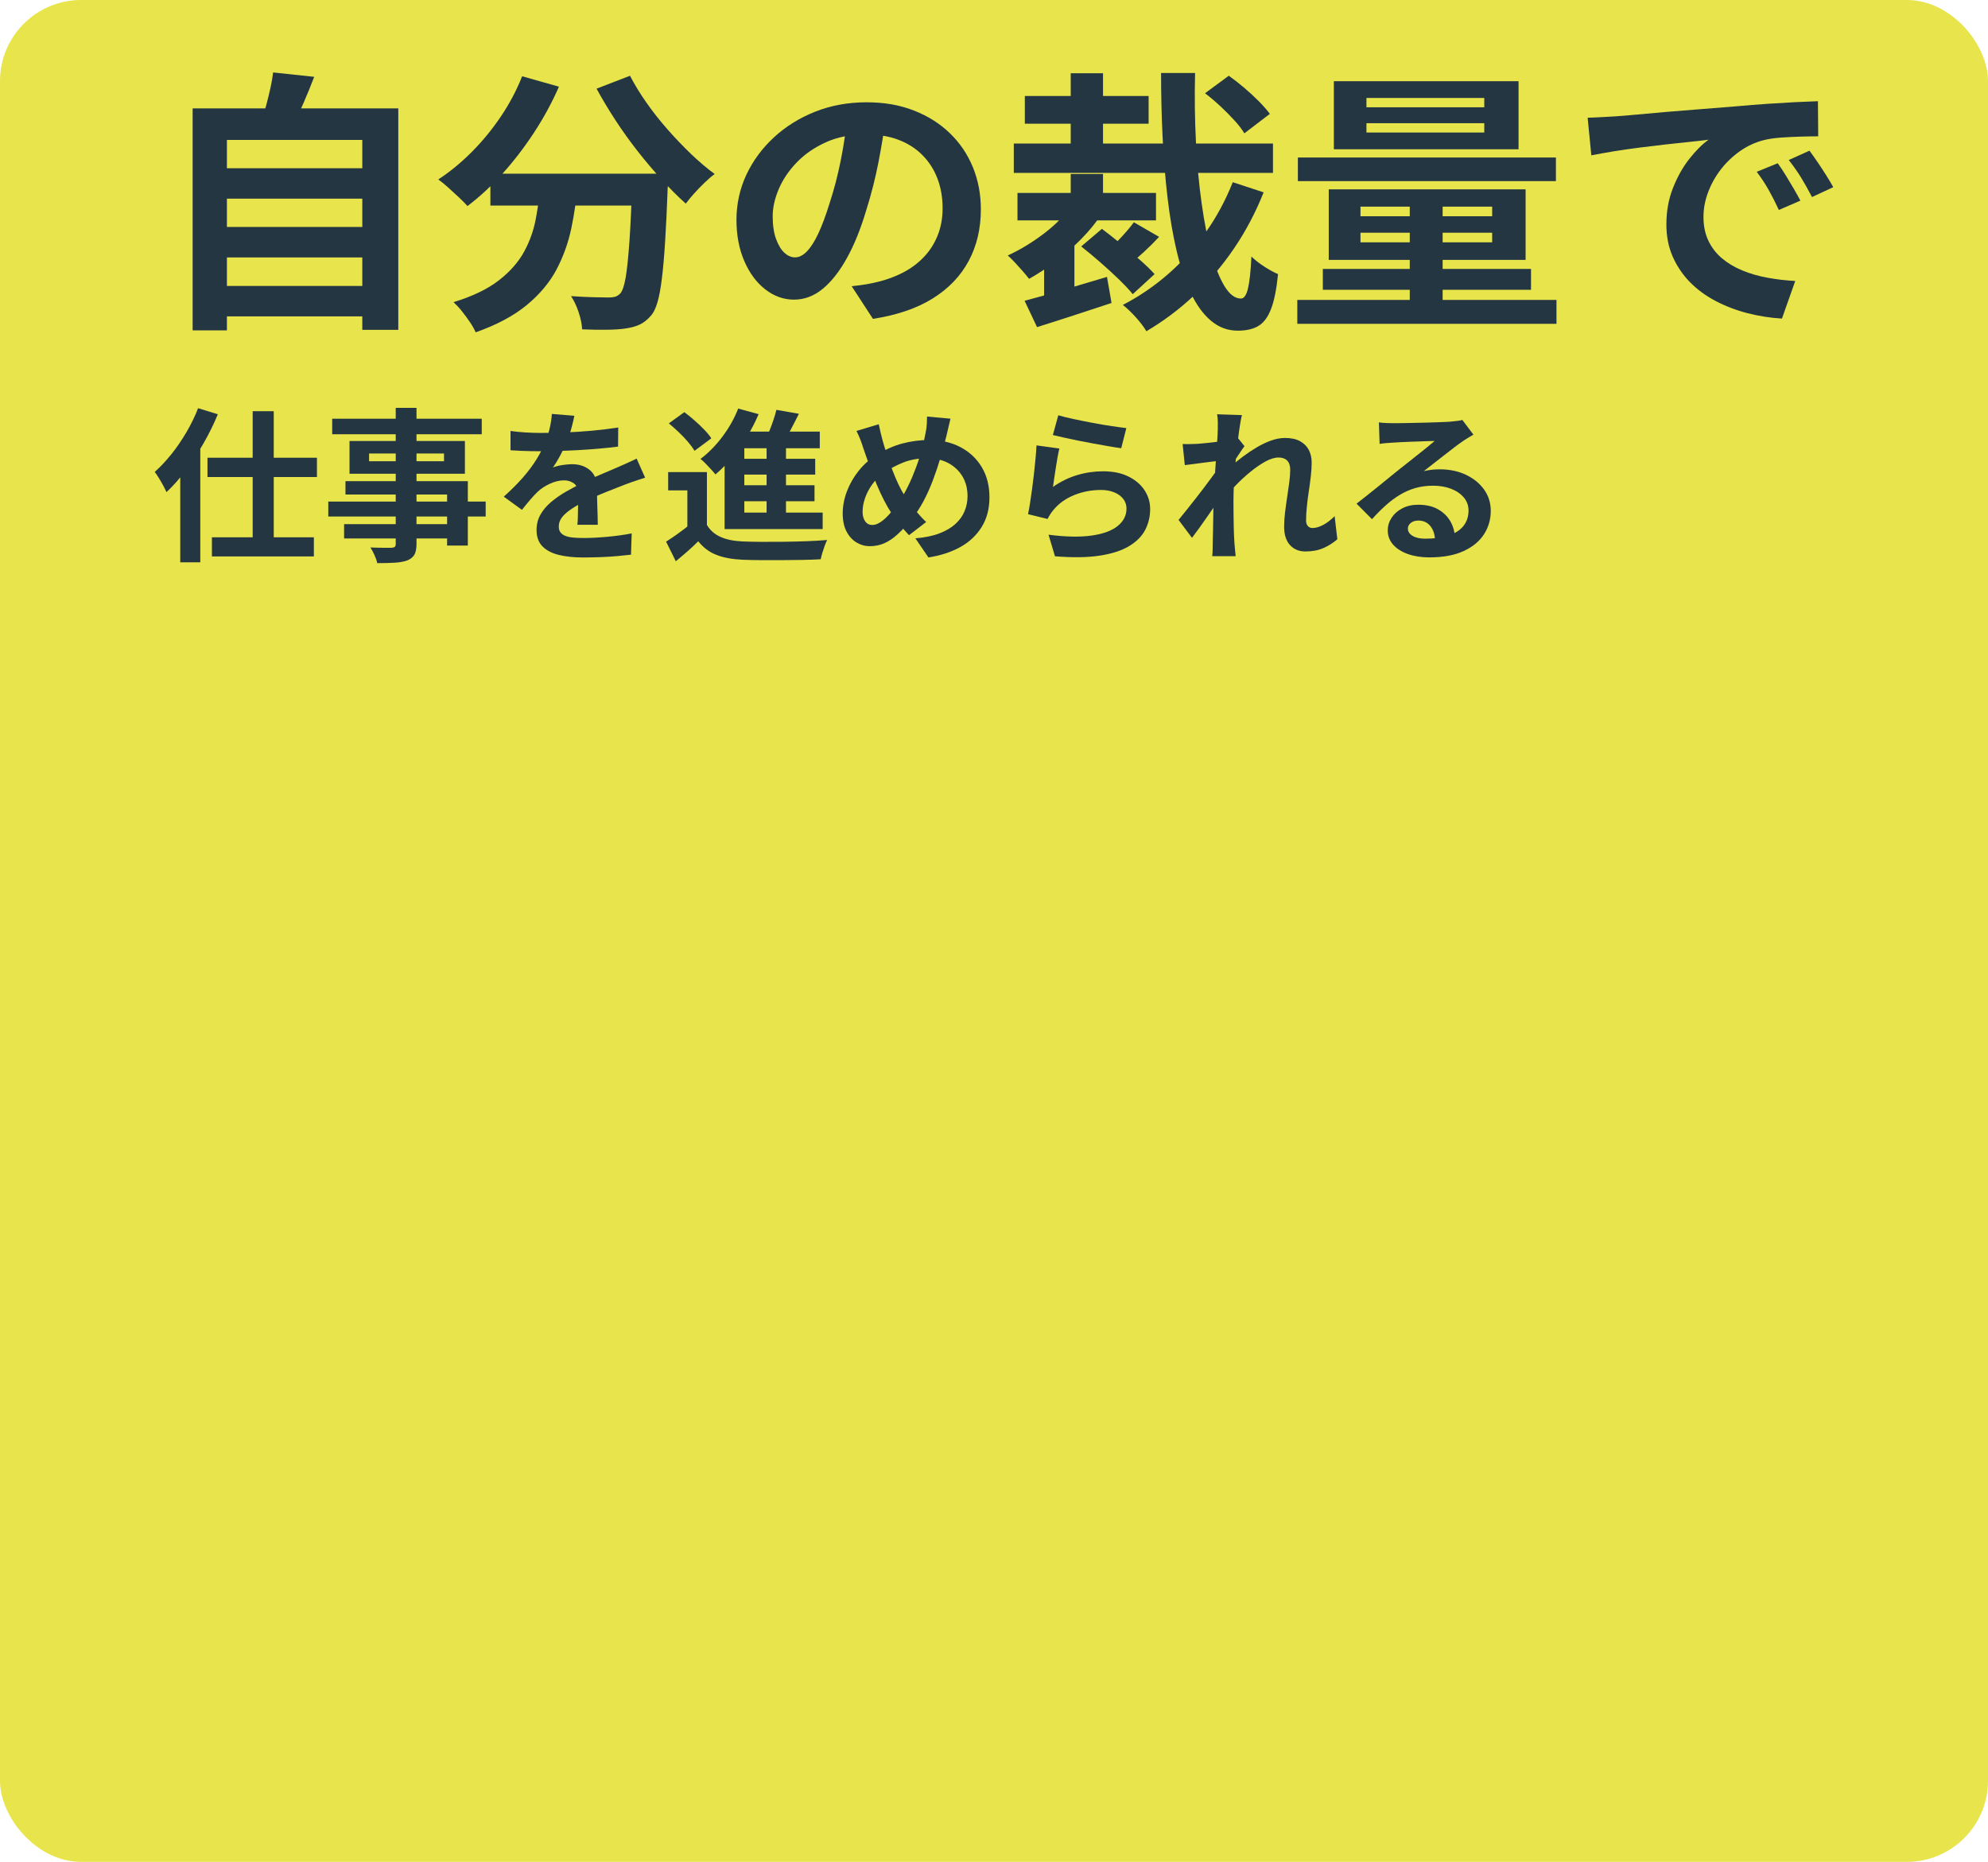 <?xml version="1.0" encoding="UTF-8"?><svg id="_レイヤー_2" xmlns="http://www.w3.org/2000/svg" viewBox="0 0 490 459"><defs><style>.cls-1{fill:#e8e44b;}.cls-1,.cls-2{stroke-width:0px;}.cls-2{fill:#243642;}</style></defs><g id="_レイヤー_1-2"><rect class="cls-1" width="490" height="459" rx="20" ry="20"/><path class="cls-2" d="M47.49,26.72h50.68v54.6h-8.87v-46.82h-33.37v46.95h-8.45V26.72ZM53.15,41.47h37.98v7.51h-37.98v-7.51ZM53.15,55.95h37.98v7.51h-37.98v-7.51ZM53.15,70.49h37.98v7.51h-37.98v-7.51ZM67.32,17.86l10.12,1.08c-.84,2.21-1.72,4.38-2.65,6.5-.93,2.12-1.79,3.95-2.58,5.48l-7.68-1.35c.37-1.13.74-2.38,1.12-3.75.37-1.38.71-2.75,1.01-4.13.3-1.38.52-2.65.66-3.82Z"/><path class="cls-2" d="M128.69,18.8l9.08,2.57c-1.72,3.92-3.78,7.71-6.18,11.37-2.4,3.65-4.98,7.01-7.75,10.08-2.77,3.07-5.64,5.73-8.62,7.98-.51-.59-1.21-1.3-2.09-2.13-.88-.83-1.78-1.66-2.69-2.47-.91-.81-1.71-1.47-2.41-1.96,2.89-1.89,5.64-4.16,8.27-6.8,2.63-2.64,5.01-5.55,7.16-8.73,2.14-3.18,3.88-6.48,5.24-9.91ZM133.29,45.12h9.15c-.33,3.79-.86,7.49-1.61,11.1s-1.97,7.01-3.66,10.22c-1.7,3.2-4.14,6.12-7.33,8.76-3.19,2.64-7.39,4.88-12.6,6.73-.33-.77-.79-1.6-1.4-2.5-.61-.9-1.26-1.79-1.96-2.67s-1.4-1.63-2.09-2.27c4.7-1.44,8.42-3.24,11.17-5.38,2.75-2.14,4.82-4.49,6.21-7.04,1.4-2.55,2.36-5.26,2.9-8.15.54-2.89.94-5.82,1.22-8.79ZM120.87,42.82h37.77v7.85h-37.77v-7.85ZM155.84,42.82h8.8v2.13c0,.56-.02,1.03-.07,1.39-.19,5.1-.39,9.48-.63,13.16-.23,3.68-.5,6.73-.8,9.17-.3,2.44-.66,4.38-1.08,5.82-.42,1.44-.93,2.53-1.54,3.25-.93,1.08-1.9,1.85-2.9,2.3-1,.45-2.18.77-3.53.95-1.16.18-2.7.28-4.61.3-1.91.02-3.91-.01-6-.1-.05-1.22-.33-2.61-.84-4.16-.51-1.56-1.14-2.9-1.89-4.03,1.96.14,3.77.23,5.45.27,1.68.05,2.93.07,3.77.07.65,0,1.19-.06,1.61-.17.42-.11.84-.37,1.26-.78.56-.58,1.01-1.88,1.36-3.89.35-2.01.66-4.98.94-8.93.28-3.95.51-9.05.7-15.32v-1.42ZM155.28,18.67c1.12,2.17,2.47,4.38,4.05,6.63,1.58,2.26,3.32,4.46,5.2,6.6,1.88,2.14,3.82,4.16,5.79,6.06,1.98,1.89,3.92,3.54,5.83,4.94-.75.54-1.57,1.25-2.48,2.13-.91.88-1.77,1.77-2.58,2.67-.82.9-1.5,1.74-2.06,2.5-1.96-1.76-3.93-3.73-5.93-5.92-2-2.19-3.97-4.51-5.9-6.97-1.93-2.46-3.76-5.01-5.48-7.64-1.72-2.64-3.28-5.24-4.68-7.81l8.24-3.18Z"/><path class="cls-2" d="M218.33,29.09c-.47,3.43-1.07,7.08-1.82,10.96-.75,3.88-1.75,7.8-3,11.77-1.35,4.56-2.93,8.48-4.75,11.77-1.82,3.29-3.81,5.83-5.97,7.61-2.16,1.78-4.53,2.67-7.09,2.67s-4.92-.85-7.09-2.54-3.89-4.03-5.17-7c-1.28-2.98-1.92-6.36-1.92-10.15s.81-7.62,2.44-11.09c1.63-3.47,3.9-6.55,6.81-9.24,2.91-2.68,6.31-4.79,10.19-6.33,3.88-1.53,8.09-2.3,12.6-2.3s8.23.68,11.69,2.03c3.47,1.35,6.43,3.22,8.9,5.62,2.47,2.39,4.35,5.19,5.66,8.39,1.3,3.2,1.95,6.65,1.95,10.35,0,4.74-1,8.98-3,12.72-2,3.74-4.97,6.83-8.9,9.27-3.93,2.44-8.83,4.1-14.7,5.01l-5.24-8.05c1.35-.14,2.54-.29,3.56-.47,1.02-.18,2-.38,2.93-.61,2.23-.54,4.32-1.32,6.25-2.33,1.93-1.01,3.62-2.28,5.06-3.79,1.44-1.51,2.57-3.28,3.39-5.31.81-2.03,1.22-4.26,1.22-6.7,0-2.66-.42-5.1-1.26-7.31-.84-2.21-2.07-4.14-3.7-5.79-1.63-1.65-3.61-2.91-5.93-3.79-2.33-.88-5-1.32-8.03-1.32-3.72,0-7,.64-9.84,1.93-2.84,1.29-5.24,2.94-7.19,4.97-1.96,2.03-3.43,4.22-4.43,6.56-1,2.35-1.5,4.58-1.5,6.7,0,2.26.28,4.14.84,5.65.56,1.51,1.25,2.64,2.06,3.38.81.74,1.69,1.12,2.62,1.12.98,0,1.94-.48,2.9-1.46.95-.97,1.9-2.45,2.83-4.43.93-1.98,1.86-4.49,2.79-7.51,1.07-3.25,1.98-6.72,2.72-10.42.74-3.7,1.28-7.31,1.61-10.83l9.5.27Z"/><path class="cls-2" d="M264.33,50.4l7.19,2.37c-1.4,2.12-3.07,4.17-5.03,6.16-1.96,1.99-4.04,3.81-6.25,5.48-2.21,1.67-4.41,3.11-6.6,4.33-.37-.5-.87-1.1-1.5-1.83-.63-.72-1.28-1.44-1.96-2.17-.67-.72-1.27-1.31-1.78-1.76,3.12-1.44,6.12-3.27,9.01-5.48,2.89-2.21,5.19-4.58,6.91-7.1ZM249.88,35.38h63.88v7.24h-63.88v-7.24ZM250.79,47.56h34.14v6.77h-34.14v-6.77ZM252.53,74.15c2.61-.68,5.71-1.54,9.32-2.61,3.61-1.06,7.27-2.15,11-3.28l1.12,6.43c-3.12,1.04-6.27,2.07-9.46,3.11-3.19,1.04-6.16,1.98-8.9,2.84l-3.07-6.49ZM252.6,23.67h30.51v6.83h-30.51v-6.83ZM257.35,60.95l7.47-3.52v17.46h-7.47v-13.94ZM263.91,18.06h7.96v21.45h-7.96v-21.45ZM263.91,42.89h7.96v8.79h-7.96v-8.79ZM266.5,60.75l5.1-4.33c1.44,1.08,2.99,2.3,4.64,3.65,1.65,1.35,3.22,2.68,4.71,3.99,1.49,1.31,2.7,2.48,3.63,3.52l-5.38,4.94c-.84-1.04-1.98-2.25-3.42-3.65-1.44-1.4-2.98-2.81-4.61-4.23-1.63-1.42-3.19-2.72-4.68-3.89ZM279.48,54.8l6.21,3.59c-1.21,1.31-2.47,2.56-3.77,3.75-1.3,1.2-2.49,2.22-3.56,3.08l-5.31-3.32c.98-.95,2.09-2.1,3.35-3.45s2.28-2.57,3.07-3.65ZM303.85,44.92l7.61,2.5c-2,5.01-4.44,9.63-7.33,13.87-2.89,4.24-6.13,8.06-9.74,11.47-3.61,3.41-7.55,6.37-11.83,8.9-.61-1.04-1.46-2.17-2.55-3.38-1.09-1.22-2.18-2.26-3.25-3.11,4-2.07,7.73-4.61,11.17-7.61,3.44-3,6.52-6.4,9.22-10.22,2.7-3.81,4.93-7.95,6.7-12.42ZM286.18,17.99h8.38c-.14,5.82-.07,11.45.21,16.88.28,5.44.74,10.5,1.4,15.19.65,4.69,1.46,8.8,2.41,12.31.95,3.52,2.05,6.27,3.28,8.25,1.23,1.99,2.57,2.98,4.01,2.98.74,0,1.31-.8,1.71-2.4.4-1.6.69-4.25.87-7.95.88.86,1.96,1.69,3.21,2.5s2.37,1.42,3.35,1.83c-.37,3.7-.94,6.55-1.71,8.56-.77,2.01-1.8,3.41-3.11,4.2-1.3.79-3,1.18-5.1,1.18-2.47,0-4.67-.81-6.6-2.44-1.93-1.62-3.6-3.91-4.99-6.87-1.4-2.95-2.56-6.42-3.49-10.38-.93-3.97-1.68-8.32-2.23-13.06-.56-4.74-.97-9.71-1.22-14.92-.26-5.21-.38-10.5-.38-15.87ZM297,23l5.87-4.33c1.21.86,2.47,1.84,3.77,2.94,1.3,1.11,2.51,2.22,3.63,3.35,1.12,1.13,2.02,2.17,2.72,3.11l-6.28,4.8c-.56-.95-1.37-2.01-2.44-3.18-1.07-1.17-2.23-2.34-3.49-3.52-1.26-1.17-2.51-2.23-3.77-3.18Z"/><path class="cls-2" d="M319.76,73.94h63.88v5.89h-63.88v-5.89ZM319.9,38.83h63.6v5.82h-63.6v-5.82ZM326.05,66.3h51.31v5.14h-51.31v-5.14ZM327.51,46.68h48.52v17.39h-48.52v-17.39ZM328.77,20.02h45.52v16.78h-45.52v-16.78ZM335.33,50.94v2.37h32.46v-2.37h-32.46ZM335.33,57.37v2.37h32.46v-2.37h-32.46ZM336.8,24.15v2.3h29.04v-2.3h-29.04ZM336.8,30.37v2.3h29.04v-2.3h-29.04ZM347.48,48.1h8.1v29.02h-8.1v-29.02Z"/><path class="cls-2" d="M391.32,29.02c1.4-.04,2.72-.1,3.98-.17,1.26-.07,2.21-.12,2.86-.17,1.44-.09,3.22-.24,5.34-.44,2.12-.2,4.49-.42,7.12-.64,2.63-.23,5.43-.45,8.41-.68,2.98-.22,6.07-.47,9.29-.74,2.42-.22,4.83-.42,7.23-.58,2.4-.16,4.68-.29,6.84-.41,2.17-.11,4.06-.19,5.69-.24l.07,8.66c-1.26,0-2.7.02-4.33.07-1.63.05-3.25.12-4.85.24-1.61.11-3.04.33-4.29.64-2.09.54-4.05,1.45-5.87,2.74-1.81,1.29-3.38,2.8-4.71,4.53-1.33,1.74-2.36,3.61-3.11,5.62-.75,2.01-1.12,4.03-1.12,6.06,0,2.21.41,4.16,1.22,5.85.81,1.69,1.93,3.14,3.35,4.33,1.42,1.2,3.08,2.19,4.99,2.98,1.91.79,3.97,1.39,6.18,1.79,2.21.41,4.5.68,6.88.81l-3.28,9.27c-2.93-.18-5.78-.63-8.55-1.35-2.77-.72-5.36-1.71-7.78-2.98s-4.53-2.81-6.32-4.63c-1.79-1.83-3.21-3.92-4.26-6.29-1.05-2.37-1.57-5.02-1.57-7.95,0-3.25.53-6.23,1.61-8.96,1.07-2.73,2.41-5.12,4.01-7.17,1.61-2.05,3.2-3.64,4.78-4.77-1.3.18-2.87.36-4.71.54-1.84.18-3.82.4-5.93.64-2.12.25-4.27.51-6.46.78s-4.29.58-6.32.91c-2.02.34-3.85.67-5.48.98l-.91-9.27ZM438.17,40.25c.6.81,1.24,1.77,1.92,2.88.67,1.11,1.34,2.21,1.99,3.32.65,1.11,1.21,2.11,1.68,3.01l-5.31,2.3c-.88-1.89-1.73-3.56-2.55-5.01-.82-1.44-1.78-2.91-2.9-4.4l5.17-2.1ZM445.99,37.14c.6.81,1.27,1.75,1.99,2.81.72,1.06,1.43,2.14,2.13,3.25.7,1.11,1.28,2.09,1.75,2.94l-5.24,2.44c-.93-1.8-1.83-3.4-2.69-4.8-.86-1.4-1.87-2.84-3.04-4.33l5.1-2.3Z"/><path class="cls-2" d="M48.83,100.63l4.86,1.5c-.98,2.38-2.14,4.74-3.48,7.08-1.34,2.34-2.79,4.56-4.36,6.66-1.56,2.1-3.17,3.92-4.82,5.46-.17-.41-.42-.92-.75-1.54-.33-.62-.7-1.25-1.09-1.89-.39-.64-.74-1.16-1.05-1.56,1.42-1.27,2.8-2.74,4.13-4.4,1.33-1.66,2.55-3.46,3.69-5.4,1.13-1.93,2.09-3.9,2.87-5.91ZM44.43,112.49l4.9-4.75.04.08v30.81h-4.94v-26.14ZM51.14,112.85h26.98v4.75h-26.98v-4.75ZM52.23,132.46h25.13v4.71h-25.13v-4.71ZM62.28,101.37h5.19v34.18h-5.19v-34.18Z"/><path class="cls-2" d="M80.92,123.65h38.79v3.69h-38.79v-3.69ZM81.88,103.23h36.86v3.82h-36.86v-3.82ZM84.81,129.21h28.15v3.53h-28.15v-3.53ZM85.15,118.62h30.16v15.87h-5.11v-12.58h-25.05v-3.29ZM86.15,108.71h28.44v8.08h-28.44v-8.08ZM90.97,111.8v1.91h18.47v-1.91h-18.47ZM97.55,100.55h5.11v33.49c0,1.19-.17,2.08-.5,2.68-.34.59-.91,1.07-1.72,1.42-.81.3-1.81.49-3,.57s-2.67.12-4.46.12c-.11-.57-.33-1.22-.67-1.97-.33-.75-.67-1.37-1.01-1.89.7.03,1.4.05,2.09.06.7.01,1.33.02,1.91.02h1.19c.39-.03.66-.11.82-.24.15-.14.23-.38.23-.73v-33.53Z"/><path class="cls-2" d="M141.57,102.5c-.14.73-.36,1.68-.67,2.84-.31,1.16-.75,2.48-1.34,3.94-.45,1-.96,2.04-1.53,3.11-.57,1.07-1.15,2.02-1.74,2.86.36-.16.82-.3,1.38-.43.56-.12,1.14-.22,1.74-.28s1.14-.1,1.61-.1c1.76,0,3.22.49,4.38,1.46,1.16.97,1.74,2.42,1.74,4.34,0,.54,0,1.2.02,1.99s.04,1.6.06,2.46c.03.85.06,1.68.08,2.5s.04,1.54.04,2.19h-5.03c.06-.46.09-1.01.11-1.64.01-.64.03-1.31.04-2.01.01-.7.03-1.39.04-2.05.01-.66.02-1.26.02-1.81,0-1.3-.36-2.2-1.07-2.7-.71-.5-1.5-.75-2.37-.75-1.17,0-2.35.28-3.54.83-1.19.55-2.19,1.21-3,1.97-.62.59-1.24,1.26-1.86,1.99-.63.73-1.31,1.56-2.03,2.48l-4.48-3.25c1.81-1.62,3.38-3.19,4.71-4.71,1.33-1.52,2.45-3.02,3.37-4.51s1.68-2.98,2.26-4.47c.42-1.08.76-2.21,1.03-3.39.26-1.18.42-2.28.48-3.31l5.53.45ZM125.82,106.24c1.06.16,2.29.28,3.69.37,1.4.08,2.62.12,3.69.12,1.84,0,3.86-.04,6.05-.12,2.19-.08,4.42-.22,6.68-.43s4.41-.47,6.45-.79l-.04,4.71c-1.48.19-3.08.36-4.8.51-1.72.15-3.46.27-5.24.37-1.77.09-3.47.16-5.09.2-1.62.04-3.06.06-4.31.06-.56,0-1.25,0-2.07-.02-.82-.01-1.67-.04-2.53-.08-.87-.04-1.69-.09-2.47-.14v-4.75ZM159,117.76c-.45.14-.97.3-1.57.51s-1.2.41-1.8.61c-.6.2-1.14.4-1.61.59-1.34.51-2.93,1.14-4.75,1.87s-3.74,1.58-5.72,2.56c-1.26.65-2.32,1.29-3.18,1.91s-1.52,1.25-1.97,1.89-.67,1.33-.67,2.09c0,.57.12,1.04.38,1.4s.63.66,1.13.87c.5.22,1.13.37,1.88.45s1.65.12,2.68.12c1.79,0,3.75-.1,5.91-.3,2.15-.2,4.15-.48,5.99-.83l-.17,5.24c-.89.11-2.03.22-3.39.35-1.37.12-2.79.21-4.25.26-1.47.05-2.87.08-4.21.08-2.18,0-4.13-.2-5.86-.61-1.73-.41-3.09-1.1-4.08-2.09-.99-.99-1.49-2.35-1.49-4.08,0-1.41.33-2.68.98-3.82.66-1.14,1.53-2.17,2.62-3.08,1.09-.92,2.28-1.75,3.58-2.5,1.3-.74,2.58-1.43,3.83-2.05,1.28-.65,2.44-1.2,3.48-1.66s2-.87,2.91-1.24,1.78-.74,2.62-1.12c.81-.35,1.59-.7,2.35-1.04.75-.34,1.52-.7,2.3-1.08l2.09,4.71Z"/><path class="cls-2" d="M174.24,129.42c.81,1.35,1.96,2.35,3.44,2.98,1.48.64,3.28,1,5.4,1.08,1.26.05,2.77.09,4.54.1,1.77.01,3.63,0,5.57-.02,1.94-.03,3.84-.07,5.7-.14,1.86-.07,3.52-.17,5-.3-.2.35-.4.82-.61,1.4-.21.58-.41,1.17-.59,1.77-.18.59-.31,1.12-.4,1.58-1.28.08-2.76.13-4.44.16s-3.41.05-5.19.06c-1.79.01-3.52.01-5.19,0-1.68-.01-3.16-.05-4.44-.1-2.51-.11-4.65-.5-6.41-1.18-1.76-.68-3.27-1.8-4.52-3.37-.81.81-1.67,1.62-2.58,2.42s-1.89,1.63-2.95,2.5l-2.39-4.83c.89-.57,1.84-1.2,2.83-1.91.99-.7,1.95-1.43,2.87-2.19h4.36ZM174.24,116.38v14.98h-4.82v-10.47h-4.73v-4.51h9.55ZM164.86,104.37l3.81-2.76c.81.59,1.65,1.27,2.51,2.03.87.76,1.66,1.52,2.39,2.27s1.31,1.47,1.76,2.15l-4.15,3.08c-.39-.68-.93-1.41-1.61-2.21-.68-.8-1.45-1.6-2.28-2.39-.84-.8-1.65-1.52-2.43-2.17ZM181.95,100.72l5.03,1.38c-.81,1.92-1.78,3.8-2.91,5.62-1.13,1.83-2.35,3.53-3.67,5.12s-2.67,2.96-4.06,4.12c-.25-.33-.6-.73-1.05-1.22-.45-.49-.91-.97-1.38-1.46-.48-.49-.89-.87-1.26-1.14,1.96-1.46,3.76-3.29,5.4-5.48,1.65-2.19,2.95-4.51,3.9-6.94ZM183.46,106.4h18.6v4.1h-18.6v18.02h-4.86v-18.43l3.85-3.69h1ZM178.6,126.37h24.17v4.06h-24.17v-4.06ZM181.41,113.1h19.52v3.9h-19.52v-3.9ZM181.41,119.63h19.35v3.94h-19.35v-3.94ZM191.38,101.04l5.53.97c-.7,1.41-1.41,2.79-2.14,4.16-.73,1.37-1.4,2.52-2.01,3.47l-4.19-1.01c.36-.73.72-1.53,1.07-2.4.35-.87.68-1.75.98-2.66.31-.91.56-1.75.75-2.54ZM188.95,108.14h4.78v20.05h-4.78v-20.05Z"/><path class="cls-2" d="M234.27,103.23c-.08.35-.19.79-.31,1.3-.12.51-.24,1.03-.36,1.54-.11.51-.21.93-.29,1.26-.45,1.81-.95,3.66-1.51,5.54-.56,1.88-1.19,3.74-1.88,5.58-.7,1.84-1.47,3.56-2.33,5.16-.85,1.6-1.79,3.02-2.83,4.26-1.26,1.57-2.44,2.86-3.54,3.86-1.1,1-2.2,1.74-3.29,2.21s-2.28.71-3.56.71c-1.15,0-2.23-.3-3.25-.91-1.02-.61-1.84-1.52-2.47-2.72s-.94-2.69-.94-4.45.34-3.62,1.03-5.42c.68-1.8,1.63-3.47,2.85-5.01,1.21-1.54,2.64-2.83,4.29-3.86,2.23-1.41,4.43-2.4,6.58-2.96s4.34-.85,6.58-.85c2.9,0,5.47.59,7.71,1.77,2.23,1.18,3.98,2.82,5.24,4.93,1.26,2.11,1.89,4.59,1.89,7.43s-.65,5.3-1.95,7.37-3.08,3.72-5.34,4.95c-2.26,1.23-4.85,2.06-7.75,2.5l-3.22-4.71c2.32-.19,4.29-.59,5.93-1.22,1.63-.62,2.96-1.41,3.98-2.35,1.02-.95,1.77-2,2.24-3.17.47-1.16.71-2.38.71-3.65,0-1.84-.41-3.46-1.24-4.85s-1.98-2.49-3.46-3.29c-1.48-.8-3.23-1.2-5.24-1.2-2.21,0-4.17.35-5.91,1.04-1.73.69-3.32,1.55-4.78,2.58-1.09.76-2.03,1.67-2.81,2.74s-1.38,2.2-1.8,3.39c-.42,1.19-.63,2.34-.63,3.45,0,.97.22,1.76.65,2.35.43.6,1.01.89,1.74.89.53,0,1.07-.16,1.63-.47.56-.31,1.12-.73,1.68-1.26.56-.53,1.12-1.14,1.68-1.85.56-.7,1.12-1.45,1.68-2.23.78-1.16,1.52-2.46,2.22-3.9s1.33-2.94,1.91-4.51,1.05-3.09,1.45-4.57c.39-1.47.7-2.83.92-4.08.14-.59.23-1.27.27-2.03.04-.76.06-1.37.06-1.83l5.78.53ZM216.59,104.57c.14.68.29,1.34.44,1.99.15.65.31,1.29.48,1.91.31,1.11.67,2.31,1.09,3.59.42,1.29.87,2.56,1.36,3.84.49,1.27.98,2.44,1.49,3.51s1,1.98,1.51,2.74c.73,1.08,1.55,2.21,2.47,3.39.92,1.18,1.87,2.23,2.85,3.15l-4.23,3.25c-.84-.89-1.58-1.75-2.24-2.58-.66-.83-1.33-1.75-2.03-2.78-.62-.92-1.24-1.99-1.87-3.21-.63-1.22-1.24-2.54-1.84-3.98-.6-1.43-1.17-2.91-1.72-4.42-.54-1.51-1.07-3.02-1.57-4.51-.22-.73-.47-1.43-.73-2.11-.27-.68-.58-1.38-.94-2.11l5.49-1.66Z"/><path class="cls-2" d="M261.12,110.54c-.14.54-.29,1.24-.44,2.09s-.3,1.74-.44,2.66c-.14.92-.27,1.8-.4,2.64-.12.84-.23,1.54-.31,2.11,1.9-1.33,3.89-2.3,5.97-2.92,2.08-.62,4.21-.93,6.39-.93,2.46,0,4.55.43,6.28,1.3,1.73.87,3.05,2,3.96,3.41.91,1.41,1.36,2.94,1.36,4.59,0,1.84-.41,3.55-1.21,5.12-.81,1.57-2.14,2.91-3.98,4.02s-4.26,1.89-7.25,2.35c-2.99.46-6.66.51-11.02.16l-1.59-5.32c4.19.54,7.71.62,10.55.22,2.85-.39,5.01-1.18,6.47-2.35,1.47-1.18,2.2-2.62,2.2-4.32,0-.89-.27-1.68-.8-2.37-.53-.69-1.27-1.23-2.22-1.62-.95-.39-2.02-.59-3.23-.59-2.35,0-4.54.41-6.6,1.24-2.05.83-3.74,2.01-5.05,3.55-.36.43-.66.83-.9,1.2-.24.37-.45.75-.65,1.16l-4.82-1.18c.17-.79.34-1.71.5-2.78.17-1.07.33-2.22.5-3.45s.32-2.47.46-3.71c.14-1.25.26-2.48.38-3.69.11-1.22.2-2.33.25-3.33l5.61.77ZM260.87,102.38c1,.3,2.26.61,3.77.93,1.51.33,3.08.64,4.73.95,1.65.31,3.21.58,4.67.79,1.46.22,2.66.38,3.58.49l-1.26,4.95c-.84-.11-1.85-.26-3.04-.47-1.19-.2-2.44-.43-3.77-.67-1.33-.24-2.63-.49-3.92-.75-1.28-.26-2.46-.51-3.52-.75-1.06-.24-1.93-.45-2.6-.61l1.34-4.87Z"/><path class="cls-2" d="M300.66,113.58c-.45.05-1.02.12-1.72.2s-1.45.18-2.24.28c-.79.11-1.6.22-2.41.32-.81.11-1.56.2-2.26.28l-.54-5.2c.61.03,1.19.03,1.74.02.54-.01,1.18-.03,1.91-.06.67-.05,1.47-.13,2.41-.22.94-.09,1.88-.21,2.85-.34.96-.13,1.86-.28,2.7-.45s1.49-.33,1.97-.49l1.67,2.07c-.25.33-.54.73-.86,1.22-.32.49-.65.98-.98,1.48-.33.5-.63.94-.88,1.32l-2.47,7.63c-.45.62-1,1.41-1.65,2.35s-1.35,1.95-2.07,3c-.73,1.05-1.44,2.07-2.14,3.04-.7.97-1.33,1.83-1.89,2.56l-3.31-4.42c.53-.65,1.14-1.4,1.82-2.25.68-.85,1.4-1.76,2.16-2.72.75-.96,1.49-1.92,2.22-2.88.73-.96,1.4-1.87,2.03-2.72s1.15-1.59,1.57-2.21l.08-1.05.29-.77ZM300.16,105.79v-1.81c0-.61-.06-1.22-.17-1.85l6.12.2c-.17.62-.34,1.52-.52,2.7s-.36,2.52-.54,4.04-.35,3.11-.5,4.77c-.15,1.66-.28,3.32-.38,4.97-.1,1.65-.15,3.19-.15,4.63,0,1.11,0,2.23.02,3.37s.04,2.3.06,3.49c.03,1.19.08,2.42.17,3.69.03.35.07.85.13,1.48.06.64.11,1.18.17,1.64h-5.78c.05-.49.09-1.03.1-1.62.01-.59.02-1.06.02-1.38.03-1.33.06-2.56.08-3.69.03-1.14.05-2.34.06-3.61.01-1.27.05-2.75.11-4.42.03-.62.07-1.41.12-2.38.06-.96.12-2.02.19-3.17.07-1.15.15-2.32.23-3.51.08-1.19.16-2.31.23-3.35.07-1.04.13-1.93.17-2.68.04-.74.06-1.25.06-1.52ZM329.61,132.95c-.98.87-2.11,1.58-3.39,2.15-1.28.57-2.78.85-4.48.85-1.56,0-2.83-.53-3.79-1.58-.96-1.05-1.44-2.57-1.44-4.55,0-1.08.08-2.25.23-3.51.15-1.26.33-2.52.52-3.79.19-1.27.37-2.48.52-3.63.15-1.15.23-2.18.23-3.1,0-1-.25-1.75-.75-2.25-.5-.5-1.2-.75-2.1-.75-.98,0-2.07.33-3.27.99-1.2.66-2.43,1.51-3.69,2.54-1.26,1.03-2.45,2.12-3.58,3.29-1.13,1.16-2.12,2.27-2.95,3.33l-.04-6.25c.5-.54,1.17-1.18,1.99-1.91.82-.73,1.76-1.49,2.81-2.27,1.05-.79,2.15-1.52,3.31-2.21,1.16-.69,2.33-1.25,3.52-1.68,1.19-.43,2.34-.65,3.46-.65,1.51,0,2.74.26,3.71.79.96.53,1.68,1.25,2.16,2.15.47.91.71,1.93.71,3.06,0,1.06-.07,2.2-.21,3.43-.14,1.23-.31,2.48-.5,3.75-.2,1.27-.36,2.53-.48,3.78-.13,1.25-.19,2.38-.19,3.41,0,.54.14.98.42,1.32.28.34.67.51,1.17.51.78,0,1.65-.25,2.6-.75.95-.5,1.9-1.22,2.85-2.17l.67,5.72Z"/><path class="cls-2" d="M339.87,104.13c.59.08,1.21.14,1.88.16.67.03,1.31.04,1.93.04.45,0,1.12,0,2.01-.02.89-.01,1.91-.03,3.04-.06,1.13-.03,2.25-.05,3.37-.08,1.12-.03,2.13-.06,3.04-.1.91-.04,1.61-.07,2.12-.1.87-.08,1.55-.16,2.05-.22s.88-.14,1.13-.22l2.72,3.61c-.47.3-.96.6-1.47.89-.5.3-.99.62-1.47.97-.56.38-1.23.87-2.01,1.48-.78.61-1.61,1.25-2.49,1.93-.88.68-1.73,1.34-2.55,1.99-.82.65-1.57,1.23-2.24,1.75.7-.16,1.37-.28,2.01-.35.64-.07,1.3-.1,1.97-.1,2.37,0,4.5.45,6.39,1.34,1.88.89,3.38,2.1,4.48,3.63,1.1,1.53,1.66,3.28,1.66,5.26,0,2.14-.56,4.07-1.68,5.8-1.12,1.73-2.8,3.11-5.05,4.14-2.25,1.03-5.06,1.54-8.44,1.54-1.93,0-3.67-.27-5.21-.81-1.55-.54-2.77-1.31-3.67-2.31-.89-1-1.34-2.18-1.34-3.53,0-1.11.31-2.14.94-3.11.63-.96,1.51-1.74,2.64-2.33,1.13-.59,2.44-.89,3.92-.89,1.93,0,3.55.37,4.88,1.12,1.33.75,2.35,1.74,3.06,2.98.71,1.25,1.08,2.61,1.11,4.1l-4.9.65c-.03-1.49-.41-2.69-1.15-3.59-.74-.91-1.72-1.36-2.95-1.36-.78,0-1.41.2-1.88.59s-.71.85-.71,1.36c0,.76.39,1.37,1.17,1.83s1.8.69,3.06.69c2.37,0,4.36-.28,5.95-.83s2.79-1.35,3.58-2.39,1.19-2.28,1.19-3.71c0-1.22-.38-2.29-1.15-3.21-.77-.92-1.81-1.64-3.12-2.15-1.31-.51-2.79-.77-4.44-.77s-3.1.2-4.44.59c-1.34.39-2.6.95-3.79,1.67-1.19.72-2.35,1.58-3.48,2.6s-2.26,2.14-3.37,3.39l-3.81-3.82c.75-.59,1.61-1.26,2.55-2.01s1.92-1.52,2.91-2.33c.99-.81,1.93-1.58,2.81-2.29.88-.72,1.63-1.32,2.24-1.81.59-.46,1.27-1,2.05-1.62.78-.62,1.59-1.26,2.43-1.93.84-.66,1.63-1.3,2.39-1.91.75-.61,1.38-1.13,1.88-1.56-.42,0-.96.01-1.63.04-.67.03-1.4.05-2.2.08-.8.03-1.59.05-2.39.08-.8.03-1.54.06-2.22.1-.69.04-1.25.08-1.7.1-.56.03-1.14.07-1.76.12s-1.17.12-1.68.2l-.17-5.28Z"/></g></svg>